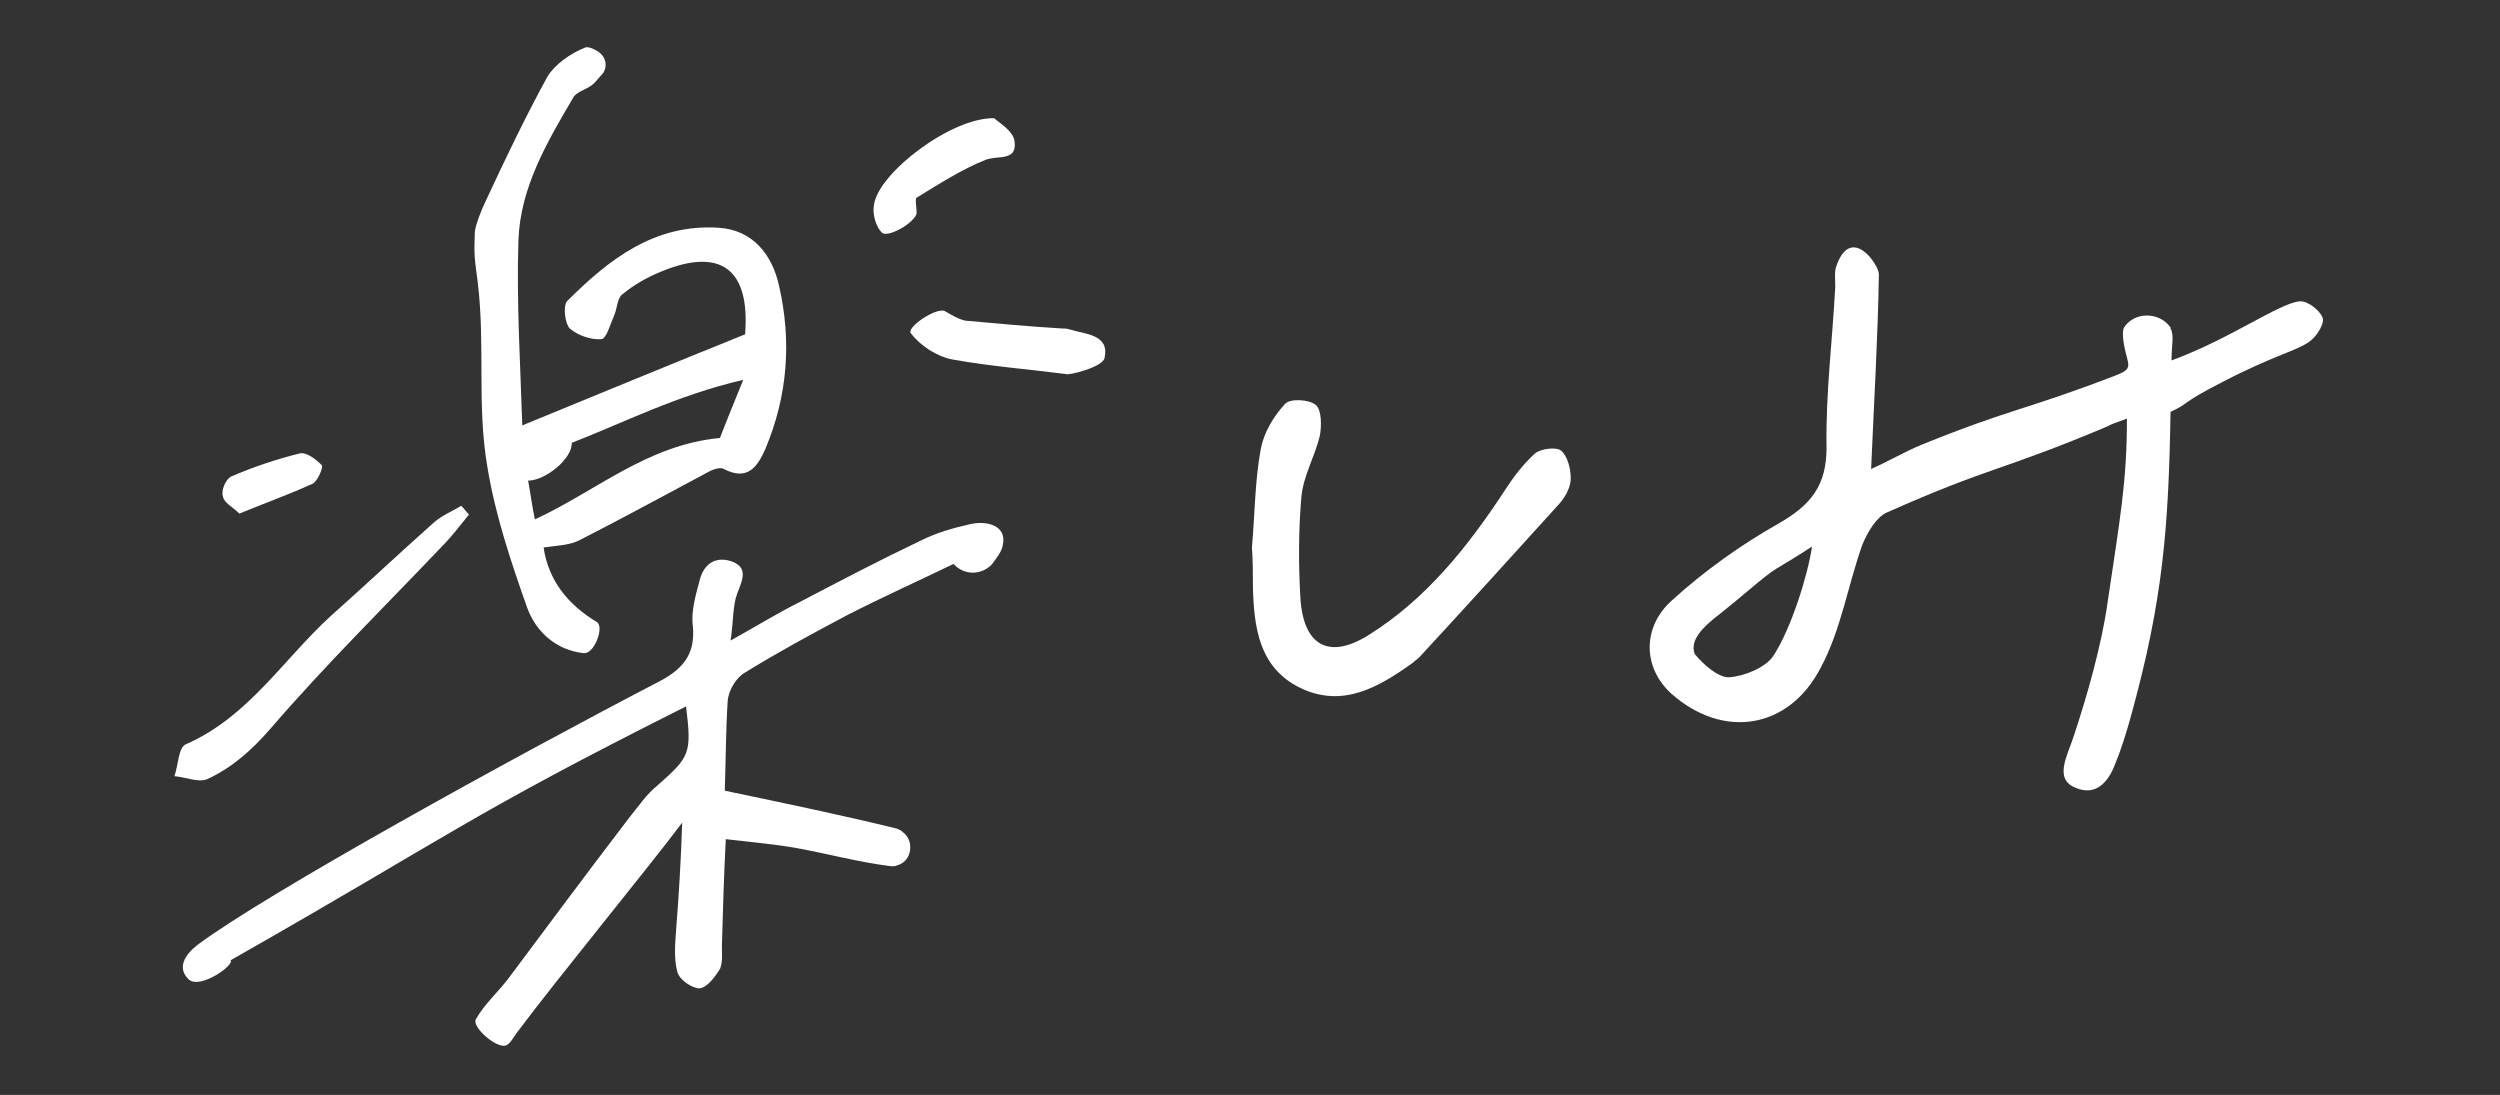 <?xml version="1.0" encoding="utf-8"?>
<!-- Generator: Adobe Illustrator 26.2.1, SVG Export Plug-In . SVG Version: 6.00 Build 0)  -->
<svg version="1.1" id="レイヤー_1" xmlns="http://www.w3.org/2000/svg" xmlns:xlink="http://www.w3.org/1999/xlink" x="0px"
	 y="0px" width="258px" height="113px" viewBox="0 0 258 113" style="enable-background:new 0 0 258 113;" xml:space="preserve">
<rect x="0" y="0" width="258" height="113" fill="#333333" stroke="none"/>
<style type="text/css">
	.st0{display:none;}
	.st1{display:inline;}
	.st2{fill:#FFFFFF;}
	.st3{display:inline;fill:#FFFFFF;}
</style>
<g class="st0">
	<g class="st1">
		<g>
			<path class="st2" d="M159.9,53.5c-0.5,0.8-0.9,1.7-1.6,2.4c-0.7,0.8-1.7,1.9-2.4,1.9c-1-0.1-2.4-0.9-2.9-1.8
				c-0.4-0.7,0.1-2.4,0.8-3c1.8-1.5,4.1-2.5,6-4c1.2-1,2.1-2.5,3-3.8c0.9-1.5,1.2-3.3,2.3-4.6c1.2-1.6,3.2-1.7,4.6-0.2
				c1.4,1.5,0.6,2.8-1,3.8c-0.4,0.3-0.6,0.9-1.2,1.7c4.5-0.3,7.3,1.7,7.9,5.7c0.8,4.9,0,9.7-3.7,13.4c-0.6,0.6-2.3,0.9-3,0.5
				c-0.6-0.3-0.9-2-0.6-2.9c0.6-1.9,1.8-3.6,2.3-5.6c0.4-1.5,0.4-3.2,0-4.7c-0.2-0.7-1.6-1.5-2.5-1.6c-0.7,0-1.8,1-2,1.8
				c-0.8,3.6-1.3,7.2-1.9,10.8c-0.1,0.4,0,0.8-0.1,1.2c-0.5,1.9-0.7,4.5-3.6,3.9c-2.6-0.6-2.3-2.8-1.8-5c0.8-3,1.5-6.1,2.2-9.2
				C160.5,53.9,160.2,53.7,159.9,53.5z"/>
			<path class="st2" d="M205.7,51.8c-7.6-2.3-14.7-4.6-20.9-8.8c-1.3-0.9-2.9-1.5-4.2-2.5c-0.9-0.7-1.8-1.8-1.9-2.9
				c-0.1-0.8,0.8-2.2,1.5-2.5c1-0.3,2.7-0.1,3.4,0.6c5.7,5.7,12.6,8.6,20.3,10.2c0.9,0.2,2,0.5,2.6,1.1c0.9,0.8,1.4,2,2.1,3
				C207.6,50.7,206.5,51.3,205.7,51.8z"/>
		</g>
	</g>
	<g class="st1">
		<g>
			<path class="st2" d="M227.9,41.4c0.1-0.9-0.1-1.9,0.3-2.5c0.7-0.9,1.8-1.4,2.7-2.1c0.6,0.9,1.4,1.7,1.7,2.6
				c0.7,2.3,0.9,4.7,1.6,6.9c0.5,1.5,1.7,2.6,3.6,1.3c0.6-0.4,2.3-0.4,2.5,0c0.4,0.8,0.5,2,0.2,2.9c-1.3,3.5-4.8,4.4-7.7,1.9
				C229.6,49.5,228.2,45.7,227.9,41.4z"/>
			<path class="st2" d="M252.6,33c2.4,0,3.9,0.8,3.5,3.7c-0.1,0.8,0.6,1.7,0.9,2.6c0.7,2.1-0.4,3.5-2.6,3.2
				c-2.1-0.3-5.3-3.7-5.5-5.8C248.7,34.3,250,33,252.6,33z"/>
		</g>
	</g>
	<g class="st1">
		<g>
			<path class="st2" d="M18.9,46.4c0.2-2,0.1-4.1,0.8-6c0.3-0.9,2.2-1.9,3.2-1.8c0.8,0.1,2.1,2.3,1.8,2.9c-2.2,4.2-1.4,8.5-0.8,12.7
				c0.5,3,1,5.9,1.8,8.8c3.8,13.8,8.8,16.9,20,15.1c7.8-1.3,13.2-6.5,18.3-12c1.9-2,3.6-4.1,5.5-5.9c0.4-0.4,1.1-0.4,1.9-0.5
				c0.4,0,0.7,0.2,0.8,0.6c0.1,0.7,0.2,1.3,0.1,1.9c-0.2,0.8-0.6,1.6-1.2,2.3C64.3,72.8,57,80.4,45.8,82.6
				c-10,1.9-17.4-1.7-21.9-10.9C21,65.4,19.1,56,18.9,46.4z"/>
			<path class="st2" d="M0.7,83.9c0.7-5.4,1.3-10.7,2-16.1C2.9,66,3.3,64,5.6,64.3c2.5,0.3,2.3,2.6,2.1,4.4
				C7.1,73,6.4,77.2,5.9,81.5c-0.1,0.8,0.3,1.7,0.2,2.5c-0.1,1.4,0,3-0.6,4.1c-0.3,0.6-2.5,1.1-3,0.7c-1-1-1.4-2.5-1.9-3.8
				C0.5,84.7,0.7,84.3,0.7,83.9L0.7,83.9z"/>
			<path class="st2" d="M58,46.5c-1.3-0.5-2.3-1.5-2.8-2.8c-0.6-1.9-1.2-3.6-1.5-5.4c-0.2-1.7,0.9-3.3,2.9-3.3
				c2.1,0.1,2.4,1.5,2.4,3.5c0,1.3,0.8,2.7,1.4,3.9c0.7,1.5,2.6,3.2,0.5,4.4C60.2,47.2,59.2,46.9,58,46.5z"/>
			<path class="st2" d="M72.1,29.1c2.3,0.1,5.1,4.7,4.3,6.3c-0.2,0.5-1,1.1-1.2,1c-1.4-0.5-3.2-0.9-4.1-2c-0.8-1-0.7-2.8-0.6-4.1
				C70.6,29.8,71.8,29.3,72.1,29.1z"/>
		</g>
	</g>
	<g class="st1">
		<g>
			<path class="st2" d="M125,42.4c4.9,0,8.2,4.1,7.4,9.3c-1.5,8.8-6.2,15.9-11.9,22.5c-0.5,0.6-1.4,1.2-2.1,1.4
				c-0.8,0.2-2.1,0-2.6-0.5c-0.4-0.5-0.3-1.8,0.1-2.6c0.6-1.1,1.6-1.9,2.4-2.9c4.5-5,7.9-10.7,9.4-17.4c1-4.3-0.8-6-5.1-5.2
				c-7.7,1.4-13.5,6.1-19.3,10.7c-2.4,1.9-4.2,4.4-6.6,6.4c-1,0.8-2.6,1.1-4,1.2c-0.5,0-1.8-1.2-1.7-1.6c0.3-1.1,0.9-2.3,1.8-3
				c5.2-4.2,10.4-8.4,15.8-12.3C113.5,45.2,118.9,42.8,125,42.4z"/>
			<path class="st2" d="M132.1,34.8c-0.4-1.4-1.2-2.8-1-4.1c0.2-1.1,0.1-3.6,2.3-3c0.9,0.9,2,1.7,2.6,2.8c0.7,1.2,1,2.6,1.3,3.9
				c0.1,0.3,0.1,0.6,0.2,0.9c0.2,1.3-0.9,2.4-2.1,2.2c-0.4-0.1-0.8-0.2-1.2-0.3C133.4,36.7,132.8,35.6,132.1,34.8z"/>
			<path class="st2" d="M144.1,26.6c-0.3,1.2-0.3,3.1-1,3.4c-0.7,0.3-2.8-1.1-3.2-2c-0.6-1.4-0.6-3.6,0-4.2c0.5-0.5,2.2,0.7,3.4,1.1
				C143.5,25.4,143.8,26,144.1,26.6z"/>
		</g>
	</g>
</g>
<g>
	<path class="st2" d="M224.1,37.2c6-2.2,11.1-5.9,13.2-6.1c0.8-0.1,2.1,0.9,2.4,1.7c0.2,0.6-0.6,1.9-1.3,2.4c-1.3,1-3.6,1.4-9,4.2
		c-4.5,2.3-3.4,2.2-5.4,3.1c-0.2,12.1-0.8,19.4-4,31.1c-0.5,1.8-1,3.5-1.7,5.2c-0.7,1.9-2,3.4-4.1,2.5c-2.3-0.9-0.8-3.4-0.2-5.3
		c1.4-4.2,2.9-9.5,3.5-13.8c1.3-8.8,2-12.5,2-19c-1.1,0.4-1.7,0.6-2,0.8c-10.9,4.6-12,4.1-22.8,8.9c-1.1,0.5-2,2.1-2.5,3.3
		c-1.5,4.2-2.2,8.8-4.3,12.7c-3.3,6.4-10.1,7.4-15.4,2.7c-3-2.7-3-6.9,0-9.6c3.4-3.1,7.2-5.8,11.1-8c3.3-1.9,4.9-3.9,4.9-7.8
		c-0.1-5.5,0.6-11,0.9-16.6c0-0.7-0.1-1.6,0.1-2.1c1.5-4.4,4.4-0.2,4.4,0.8c-0.1,6.5-0.5,13.1-0.8,20.1c2-0.9,3.5-1.8,5.2-2.5
		c9.4-3.8,10.5-3.5,19.9-7.1c2.1-0.8,1.4-1,1-3.2c-0.1-0.6-0.2-1.4,0-1.8l0,0c1.1-1.7,3.7-1.6,4.8,0c0,0,0,0,0,0.1
		C224.4,34.6,224.1,35.6,224.1,37.2z M187,56.4c-1.2,0.8-2.7,1.7-3.7,2.3c-1.3,0.8-3.3,2.7-6.5,5.2c-0.8,0.7-2.5,2.1-1.9,3.6
		c0.9,1.1,2.4,2.4,3.5,2.4c1.6-0.1,3.8-1,4.6-2.2C184.9,64.8,186.6,59.2,187,56.4z"/>
	<path class="st2" d="M129.2,56.5c0.3-3.4,0.3-6.8,0.9-10.1c0.3-1.7,1.3-3.4,2.5-4.7c0.5-0.6,2.5-0.5,3.2,0.1
		c0.6,0.5,0.6,2.2,0.4,3.2c-0.5,2.1-1.7,4.1-1.9,6.3c-0.3,3.5-0.3,7-0.1,10.4c0.3,5,3,6.4,7.1,3.8c5.9-3.7,10.2-9.1,14-14.9
		c0.9-1.4,1.9-2.7,3.1-3.8c0.6-0.5,2.2-0.7,2.7-0.3c0.7,0.6,1,1.9,1,2.9c0,0.8-0.5,1.8-1.1,2.5c-4.8,5.3-9.6,10.6-14.5,15.9
		c-0.2,0.2-0.5,0.4-0.7,0.6c-3.5,2.5-7.2,4.7-11.6,2.6c-4.3-2.1-4.8-6.3-4.9-10.5C129.3,59.2,129.3,57.8,129.2,56.5
		C129.3,56.5,129.3,56.5,129.2,56.5z"/>
	<g>
		<g>
			<path class="st2" d="M74.8,81.6c6.2,1.3,12,2.5,17.7,3.9c0.3,0.1,0.5,0.2,0.7,0.4c1.2,0.9,0.9,3-0.6,3.4
				c-0.2,0.1-0.4,0.1-0.6,0.1c-3.3-0.4-6.6-1.3-9.9-1.9c-2.3-0.4-4.7-0.6-7.2-0.9c-0.2,3.9-0.3,7.5-0.4,11c0,0.8,0.1,1.7-0.2,2.4
				c-0.5,0.8-1.3,1.9-2.1,2c-0.8,0-2.1-0.9-2.3-1.7c-0.4-1.5-0.2-3.2-0.1-4.7c0.2-2.4,0.5-7.1,0.6-10.7c-3.6,4.8-12.9,16.1-17,21.6
				c-0.4,0.5-0.7,1.2-1.2,1.4c-1,0.3-3.5-1.9-3.1-2.7c0.9-1.6,2.4-2.9,3.5-4.4c4.1-5.5,8.2-11,12.4-16.5c0.9-1.1,1.7-2.3,2.8-3.2
				c3.4-3,3.6-3.3,3-8.2c-22.7,11.4-23.8,13-47,26.2c0.4,0.5-3.1,3-4.3,2c-1.3-1.2-0.4-2.6,0.9-3.6c7.1-5.3,32.5-19.3,47.3-27
				c2.6-1.3,4.1-2.8,3.8-5.9c-0.2-1.5,0.3-3.2,0.7-4.7c0.4-1.6,1.5-2.5,3.2-2c1.8,0.6,1.3,1.8,0.7,3.3c-0.5,1.3-0.4,2.9-0.7,4.9
				c2.7-1.5,4.8-2.8,7-3.9c4.2-2.2,8.4-4.4,12.6-6.4c1.6-0.8,3.3-1.3,5.1-1.7c1.7-0.4,3.8,0.1,3.4,2.1c-0.1,0.7-0.6,1.3-1.1,2
				c-1.1,1.2-2.9,1.2-4,0l0,0c-3.5,1.7-7.3,3.4-11,5.3c-3.6,1.9-7.1,3.8-10.5,5.9c-0.9,0.5-1.7,1.8-1.8,2.9
				C74.9,75.4,74.9,78.6,74.8,81.6z"/>
			<path class="st2" d="M53.9,43.9c7.8-3.2,15.3-6.3,23-9.4c-0.1,0.3,0,0.1,0-0.1c0.5-6.6-2.5-8.9-8.6-6.4c-1.5,0.6-2.9,1.4-4.1,2.4
				c-0.5,0.4-0.5,1.4-0.8,2.1c-0.4,0.9-0.8,2.4-1.3,2.5c-1.1,0.1-2.5-0.4-3.3-1.1c-0.5-0.5-0.7-2.3-0.3-2.8c4.3-4.3,9-8,15.6-7.6
				c3.6,0.2,5.6,2.8,6.3,6c1.3,5.7,0.9,11.3-1.4,16.8c-0.8,1.8-1.8,3.4-4.3,2.1c-0.3-0.2-1,0-1.4,0.2c-4.5,2.4-8.9,4.8-13.4,7.1
				c-1.1,0.6-2.5,0.6-3.8,0.8c0.5,3.4,2.5,5.9,5.5,7.7c0.8,0.5-0.3,3.4-1.4,3.2c-2.8-0.3-4.9-2.2-5.8-4.7c-1.7-4.8-3.3-9.6-4.1-14.5
				c-1.1-6.4-0.2-12.5-1-19.1C49,26.8,48.9,26.4,49,24c0-0.6,0.7-2.4,1.1-3.2c2-4.3,4.1-8.7,6.4-12.9c0.8-1.3,2.4-2.4,3.9-3
				c0.3-0.1,0.8,0.1,1.3,0.4c0.9,0.6,1,1.6,0.5,2.3c-0.3,0.3-0.6,0.7-0.9,1c-0.6,0.6-1.7,0.8-2.1,1.4c-2.7,4.6-5.5,9.3-5.7,14.8
				C53.3,31.2,53.7,37.6,53.9,43.9z M54.5,49.6c0.2,1,0.4,2.6,0.7,4c6.3-2.9,11.6-7.7,19.1-8.4c0.6-1.6,1.4-3.5,2.4-6
				c-6.9,1.6-12.5,4.5-17.7,6.5C59.1,47.3,56.3,49.6,54.5,49.6z"/>
			<path class="st2" d="M48.4,53.1c-0.9,1.1-1.8,2.3-2.8,3.3c-5.9,6.2-12,12.2-17.6,18.7c-2,2.3-4,4.1-6.6,5.3
				c-0.9,0.4-2.2-0.2-3.4-0.3c0.4-1.1,0.4-3,1.2-3.3c6.4-2.8,10-8.7,14.9-13.2c3.6-3.2,7.1-6.5,10.7-9.7c0.8-0.7,1.8-1.1,2.8-1.7
				C47.9,52.5,48.1,52.8,48.4,53.1z"/>
			<path class="st2" d="M110,38.6c-3.9-0.5-7.8-0.8-11.7-1.5c-1.6-0.3-3.3-1.4-4.3-2.7c-0.5-0.6,2.6-2.7,3.5-2.3
				c0.7,0.4,1.5,0.9,2.2,1c3.3,0.3,6.6,0.6,9.9,0.8c0.3,0,0.5,0,0.8,0.1c1.6,0.5,4.1,0.5,3.6,2.9C113.9,37.9,110.1,38.8,110,38.6z"
				/>
			<path class="st2" d="M102.6,12.2c0.4,0.4,2,1.3,2.1,2.4c0.3,2.1-1.8,1.4-3,1.9c-2.5,1-4.8,2.5-7.1,3.9c-0.2,0.1,0,1,0,1.6
				c-0.2,1-3,2.6-3.6,2s-1-1.9-0.8-2.9C90.7,17.8,98.2,12.1,102.6,12.2z"/>
			<path class="st2" d="M24.7,53c-0.7-0.7-1.6-1.1-1.7-1.8c-0.2-0.6,0.3-1.7,0.8-2c2.3-1,4.7-1.8,7.1-2.4c0.7-0.2,1.7,0.6,2.3,1.2
				c0.2,0.2-0.4,1.6-0.9,1.9C29.9,51,27.4,51.9,24.7,53z"/>
		</g>
	</g>
</g>
<g class="st0">
	<path class="st3" d="M214.7,34.6c-0.4,1.2-0.6,2.3-1.1,3.1c-3.8,5.6-7.7,11.1-11.6,16.5c-0.6,0.8-1.5,1.4-2.3,2
		c-4.2,3-8.9,1.4-10.4-3.5c-0.4-1.4-0.7-2.8-0.7-4.2c-0.1-6,0-12.1,0-18.1c0-0.9,0-2.1,0.5-2.6c0.9-0.8,2.1-2.9,3.3-1.8
		c1.3,0.7,1.7,2.3,1.6,3.5c-0.1,6.5-0.5,13-0.5,19.5c0,1.2,1.2,2.4,1.9,3.6c1.2-0.7,2.8-1.1,3.5-2.2c3.2-4.6,6.2-9.4,9.3-14.1
		c0.8-1.2,1.5-2.5,2.5-3.4c0.6-0.5,2-0.7,2.8-0.4C214,32.7,214.3,33.9,214.7,34.6z"/>
	<g class="st1">
		<g>
			<path class="st2" d="M42.8,56.4c5.9-3.7,11.7-7.5,17.7-11c1.8-1.1,4.1-1.8,6.4-2.2c0.8-0.2,3.4,0.4,3,1.5c-0.6,0.8-1,2-1.9,2.3
				c-10.3,3.1-17.9,9.4-26.4,14.8c-1.1,0.7-2,1.7-2.4,2.8c-7.1,17.7-8.7,23.5-18.4,40.4c-0.6,1.1-1.1,2.1-1.7,3.2
				c-0.7,1.4-1.6,3-3,4c-1.7,1.1-4.1-0.2-4-2c0.1-1,0.6-2.1,1.2-3.1c9.6-15.7,12.5-19.9,18.8-36.9c0.2-0.6,0.4-1.3,0.1-2.3
				c-3.8,2.7-7.6,5.5-11.4,8.2c-4.7,3.4-9.4,6.9-14.2,10.2c-0.8,0.6-1.9,1.2-2.9,1.3c-1,0.1-2.5-0.2-3.1-0.9
				c-0.5-0.5-0.3-2.1,0.3-2.5c2.7-1.9,5.7-3.5,8.5-5.2c1.7-1.1,3.4-2.2,5-3.3c5.9-4.1,11.7-8.4,17.7-12.4c2.2-1.5,3.7-3,4.2-5.4
				c0.4-1.9,1.2-3.8,2-5.6c0.6-1.4,1.9-2.4,3.8-1.6c1.9,0.7,1.5,2,0.8,3.3c-0.4,0.6-0.6,1.4-0.9,2.1C42.4,56.2,42.6,56.3,42.8,56.4z
				"/>
			<path class="st2" d="M27.3,18.6c-2.3-2.7-4.4-4.6-5.8-6.9c-0.6-0.9,0-2.8,0.9-3.7c0.7-0.7,2.4-1.6,4-0.9c1,0.6,1.1,2.3,0.6,3.1
				c-0.9,1.7-0.3,2.6,1.3,3.4c1.5,0.7,2.9,0.5,3.9-0.9c2.5-3.5,5-7,7.8-10.4c0.8-1,2.3-1.8,3.7-2.1C44.3,0,46,1.1,46.2,1.8
				c0.1,0.7-1,1.6-1.7,2.3c-1,0.9-2.5,1.5-3.3,2.5c-1.6,1.9-2.8,4-4.1,6c-0.5,0.8-0.9,1.6-0.8,2.8c2.6-1.6,5.1-3.2,7.8-4.7
				c1.3-0.8,2.8-1.5,4.3-1.8c0.8-0.2,2.2,0.3,2.8,0.8c0.4,0.4-0.2,1.5-0.7,2.2c-0.4,0.5-1.3,0.8-1.9,1.2
				C39.3,19,30.3,24.9,21.4,30.9c-1.5,1-3,1.8-4.5,0.4c-1.5-1.3-0.3-2.5,0.8-3.6C21.2,24.5,24.6,21.2,27.3,18.6z"/>
			<path class="st2" d="M37.8,42.3c1.9-1.4,3.3-2.8,5.1-3.7c1-0.5,3.3-1.3,4-0.3c1,0.8,0,2.6-0.8,3.4c-1.2,1.2-3.2,2-4.6,3.2
				c-1.6,1.4-2.6,3.2-4.4,4.3c-2.7,1.8-5.7,3.5-8.9,4.8c-1.5,0.6-3-1.3-2.3-2.7c0.3-0.5,0.8-1.1,1.4-1.3c5.3-2.4,5.1-6.7,5.2-11.5
				c-1.4,1.2-2.4,2-3.4,2.7c-1.5,1.1-3.2,2-4.8,0.5c-1.5-1.5-0.4-2.8,1.2-3.8c0.2-0.1,0.3-0.2,0.5-0.3c5.8-2.4,8.3-6.3,8-11.7
				c-0.1-1.2,1.1-2.7,2.2-3.7c0.5-0.4,2.4-0.3,3.2,0.2c0.6,0.3,0.6,1.7,0.4,2.4c-0.5,1.6-1.3,3.1-2,4.6c0.3,0.1,0.5,0.3,0.8,0.4
				c1.6-1,3.2-2,4.9-3c1.4-0.8,3.1-1.7,4.2-0.1c0.5,0.7-0.2,2.4-1,3.2c-1.1,1.1-2.6,2-4.2,2.6C37.7,34.5,36.9,37.9,37.8,42.3z"/>
			<path class="st2" d="M66.3,76.6c0,2.4-2.2,3.5-4.2,2.6c-1.4-0.6-2.7-1.6-4-2.4c-3.6-2.1-7.1-4.3-10.7-6.4c-1.7-1-2.6-2.1-1.3-3.6
				s2.9-1.2,4.5-0.2c4.4,2.7,8.9,5.2,13.2,7.9C64.9,75.2,65.8,76.1,66.3,76.6z"/>
		</g>
	</g>
	<g class="st1">
		<g>
			<path class="st2" d="M241.9,28.1c-1.9,1.2-3.6,2.3-5.3,3.3c-0.9,0.5-1.9,1.4-2.9,1.3c-1.3,0-2.5-0.8-3.7-1.3
				c-1.8-1.2,1.1-2.8,2.2-3.5c2.5-1.7,5.3-3,8-4.6c-0.4-1.3-1.1-2.6-1-3.8c0.1-1.4,0.6-2.9,1.5-4c0.4-0.5,2.5-0.4,2.9,0.1
				c0.8,0.9,0.8,2.4,1.1,3.7c0.1,0.5,0,0.9,0,2.1c2-0.9,3.5-1.7,5.1-2.5c1.1-0.5,2.2-1.4,3.3-1.5c1.3-0.1,3.2,0.2,3.9,1.1
				c1.1,1.6,0,3.1-1.7,3.9c-2,0.9-4,1.6-6,2.4c-0.8,0.3-1.6,0.8-3,1.5c2,3.7,3.9,7.3,5.9,10.8c0.6,1.1,1.4,2,2.1,3
				c1,1.6,1.4,3.4-0.5,4.6c-1.8,1.1-3.4,0.3-4.3-1.5c-1.9-3.7-3.8-7.5-5.6-11.2C243.2,30.9,242.6,29.7,241.9,28.1z"/>
			<path class="st2" d="M251.6,58.6c-2.4-0.8-4.3-1.4-6.1-1.9c-3.2-0.8-6.5-1.4-9.7-2.4c-1.2-0.4-2.6-1.2-3-2.8
				c-0.3-1.9,2.1-2.6,3.1-2.5c2.6,0.1,5.2,1,7.7,1.7c2.8,0.7,5.8,1.3,8.5,2.4c1,0.4,2.2,2.1,2.1,3.1
				C254.2,57.1,253.3,59.4,251.6,58.6z"/>
		</g>
	</g>
	<g class="st1">
		<g>
			<path class="st2" d="M142.3,47.1c0,2.7-0.1,5,0,7.4c0.4,12,1,24,1.3,35.9c0,1.1-1.5,2.3-2.3,3.4c-1.1-1-2.9-1.8-3.2-3
				c-0.5-1.9-0.2-4.1-0.2-6.1c0-12.3,0-24.6,0-37.6c-0.9,1.3-1.5,2-2,2.8c-8.1,12.6-16.2,25.1-24.3,37.7c-0.3,0.5-0.7,1-1,1.5
				c-1,1.6-2.3,3-4.2,1.6c-2.1-1.4-1.1-3.1,0.1-4.8c2.4-3.3,4.7-6.7,7-10.1c6.9-10.6,13.4-21.6,20.9-31.9c3.7-5,3.7-9.7,2.7-15.8
				c-3.6,2.6-7,5-10.2,7.6c-1.6,1.3-3,3-4.8,0.9c-1.8-2-0.2-3.7,1.4-4.8c4-2.7,8.1-5.2,12-8c0.9-0.6,1.7-2,1.8-3
				c0.3-2.7,0.1-5.5,0.1-8.9c-2.6,1.5-5.7,1.3-5.8,5.2c0,0.6-1.5,1.9-2,1.8c-1-0.3-2.5-1.3-2.5-2c0-1.4,0.5-3.1,1.4-4.1
				c1.5-1.7,3.3-3,5.2-4.3c1.8-1.2,4-1.9,3.7-4.9c-0.1-0.6,1.6-2.1,2.5-2.1s1.9,1.2,2.6,2.1c0.7,0.9,1.2,1.9,1.5,3
				c0.3,0.9,0.6,2.4,0.2,2.7c-3.9,2.8-1.3,6.7-2.5,11c2.3-1.4,3.7-2.3,5.1-3.2c1-0.6,2-1.6,3.1-1.8c1.2-0.2,3.8,0.6,3.8,0.6
				c1,1.2-0.2,3.1-1,3.7c-2.2,1.7-4.6,3-7.2,4.1c-3,1.3-4,3.2-3.8,6.4c0.3,3.8,0.1,7.6,0.1,10.9c7.3,3,14,5.8,20.6,8.6
				c1.5,0.6,3.3,1.3,4.2,2.4c0.9,1.1,1.6,3.4,1.1,4.5c-0.9,1.8-2.7,0.9-4.3,0.1c-5.2-2.7-10.3-5.3-15.6-7.8
				C146.3,47.9,144.4,47.6,142.3,47.1z"/>
			<path class="st2" d="M99.5,39.3c-0.6,0.5-3.1-0.4-4.1-1.3c-1.7-1.6-1.7-3.8,0-5.5c3.7-3.8,8.1-6.2,13.6-5.5
				c3.4,0.4,5.7,3.4,5.2,6.8c-1,6.5-5,11.5-9.5,16c-0.7,0.7-3,0.6-4,0c-1.6-1.1-0.7-2.6,0.3-3.9c2.4-2.9,4.9-5.8,6.9-8.9
				c0.8-1.2,0.5-3,0.8-4.5c-1.5,0-3-0.2-4.4,0.1c-1.3,0.3-2.6,1.1-3.8,1.7C100.8,34.4,100.6,38.3,99.5,39.3z"/>
			<path class="st2" d="M98.2,47.2c0.2,2.4-2.2,4.1-3.9,2.7c-2.9-2.5-5.5-5.4-8-8.3c-0.5-0.6,0-2.7,0.6-3.1c0.9-0.6,2.9-0.8,3.5-0.2
				c2.5,2.3,4.8,5,7,7.6C97.9,46.2,98.1,46.8,98.2,47.2z"/>
		</g>
	</g>
</g>
</svg>
